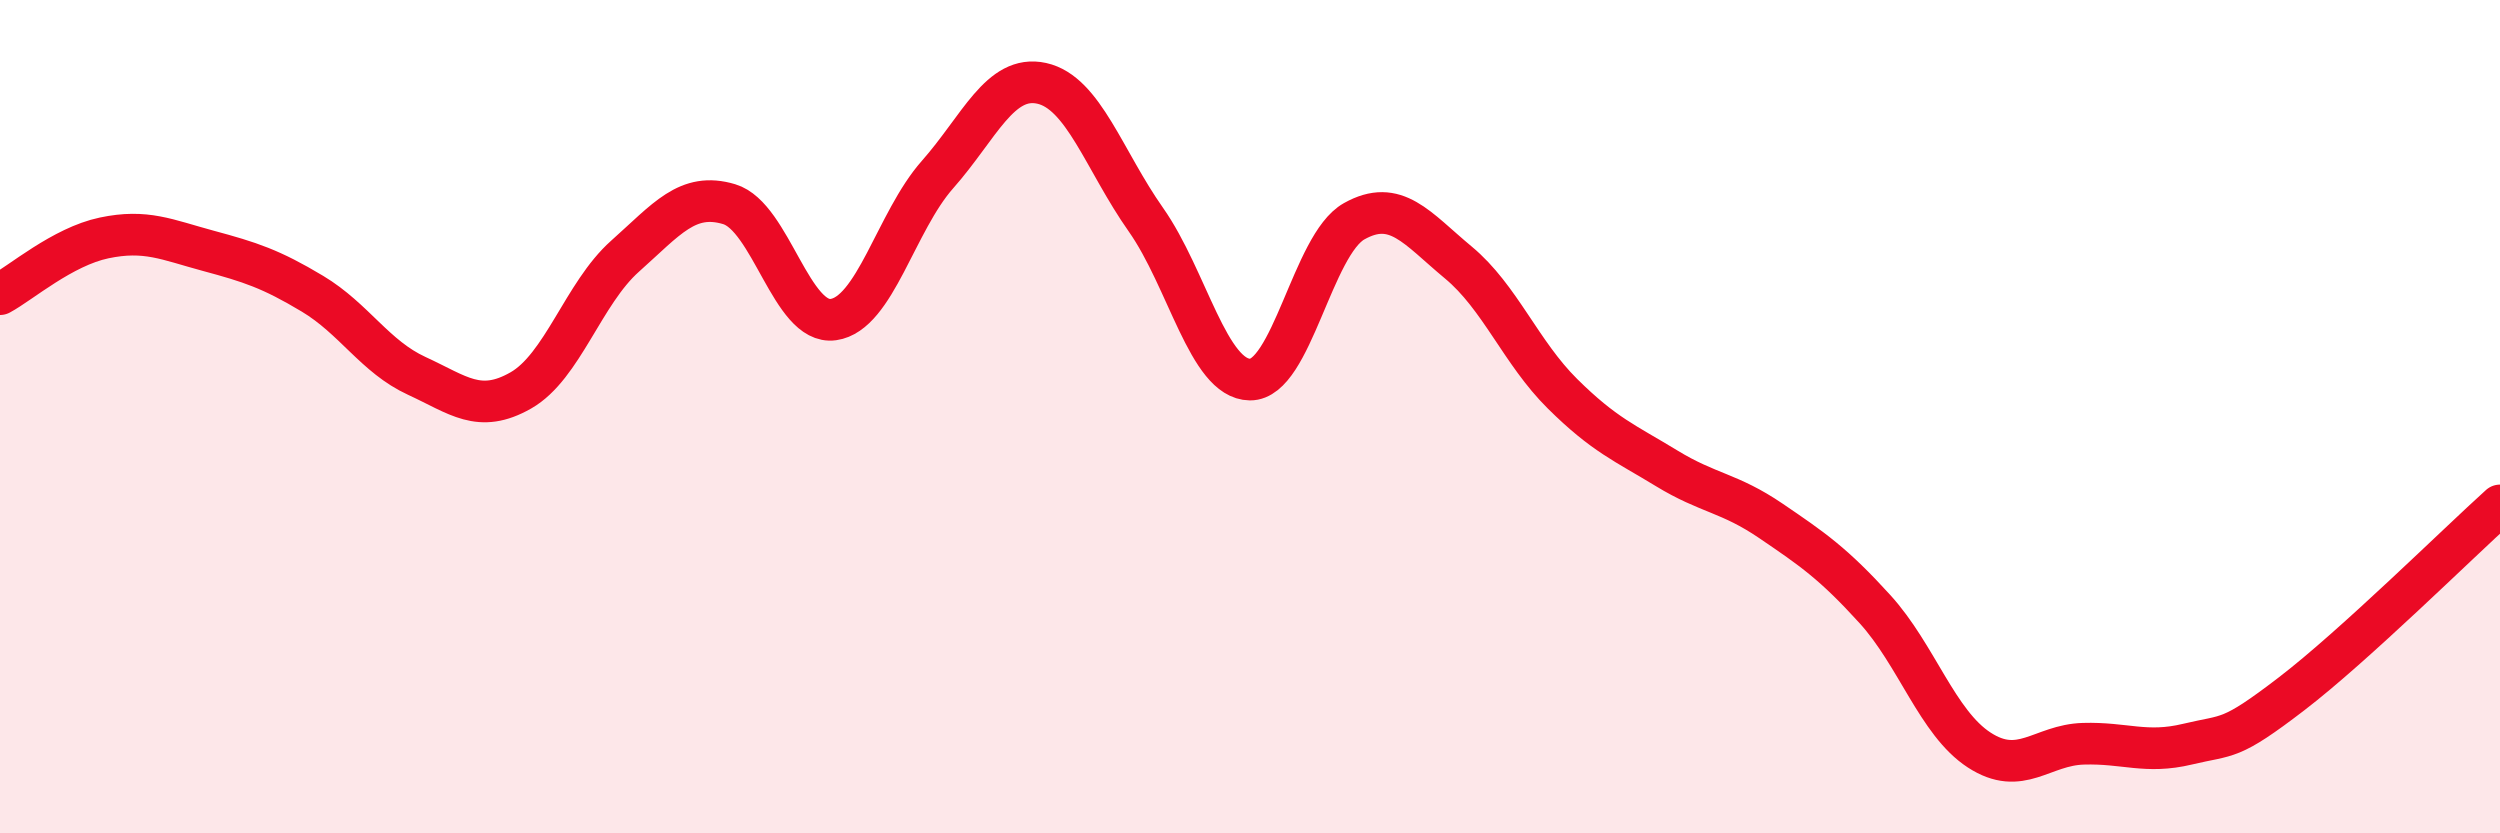 
    <svg width="60" height="20" viewBox="0 0 60 20" xmlns="http://www.w3.org/2000/svg">
      <path
        d="M 0,7.06 C 0.5,6.79 1.5,5.92 2.5,5.71 C 3.5,5.5 4,5.75 5,6.02 C 6,6.29 6.5,6.45 7.5,7.05 C 8.5,7.65 9,8.56 10,9.02 C 11,9.48 11.5,9.94 12.5,9.37 C 13.5,8.8 14,7.04 15,6.15 C 16,5.26 16.5,4.6 17.5,4.9 C 18.5,5.2 19,7.81 20,7.67 C 21,7.53 21.5,5.32 22.5,4.19 C 23.5,3.06 24,1.78 25,2 C 26,2.22 26.5,3.85 27.5,5.27 C 28.5,6.69 29,9.1 30,9.11 C 31,9.12 31.5,5.87 32.5,5.31 C 33.5,4.75 34,5.47 35,6.3 C 36,7.13 36.5,8.46 37.5,9.45 C 38.5,10.44 39,10.63 40,11.24 C 41,11.85 41.5,11.82 42.5,12.5 C 43.5,13.18 44,13.52 45,14.62 C 46,15.72 46.5,17.35 47.5,18 C 48.5,18.65 49,17.88 50,17.85 C 51,17.82 51.5,18.1 52.5,17.86 C 53.5,17.62 53.5,17.8 55,16.65 C 56.5,15.5 59,13.03 60,12.13L60 20L0 20Z"
        fill="#EB0A25"
        opacity="0.1"
        stroke-linecap="round"
        stroke-linejoin="round"
      />
      <path
        d="M 0,7.06 C 0.5,6.79 1.5,5.92 2.5,5.71 C 3.5,5.5 4,5.75 5,6.02 C 6,6.29 6.5,6.45 7.5,7.05 C 8.5,7.65 9,8.56 10,9.02 C 11,9.48 11.5,9.94 12.5,9.37 C 13.5,8.8 14,7.04 15,6.15 C 16,5.26 16.5,4.6 17.5,4.9 C 18.5,5.2 19,7.81 20,7.67 C 21,7.53 21.5,5.32 22.5,4.19 C 23.5,3.06 24,1.78 25,2 C 26,2.22 26.5,3.85 27.5,5.27 C 28.5,6.69 29,9.1 30,9.11 C 31,9.12 31.5,5.87 32.5,5.31 C 33.5,4.75 34,5.47 35,6.3 C 36,7.13 36.5,8.46 37.5,9.45 C 38.5,10.44 39,10.63 40,11.24 C 41,11.85 41.5,11.82 42.5,12.5 C 43.5,13.18 44,13.52 45,14.62 C 46,15.72 46.5,17.35 47.5,18 C 48.5,18.65 49,17.88 50,17.85 C 51,17.82 51.5,18.1 52.5,17.86 C 53.5,17.62 53.5,17.8 55,16.65 C 56.5,15.5 59,13.03 60,12.13"
        stroke="#EB0A25"
        stroke-width="1"
        fill="none"
        stroke-linecap="round"
        stroke-linejoin="round"
      />
    </svg>
  